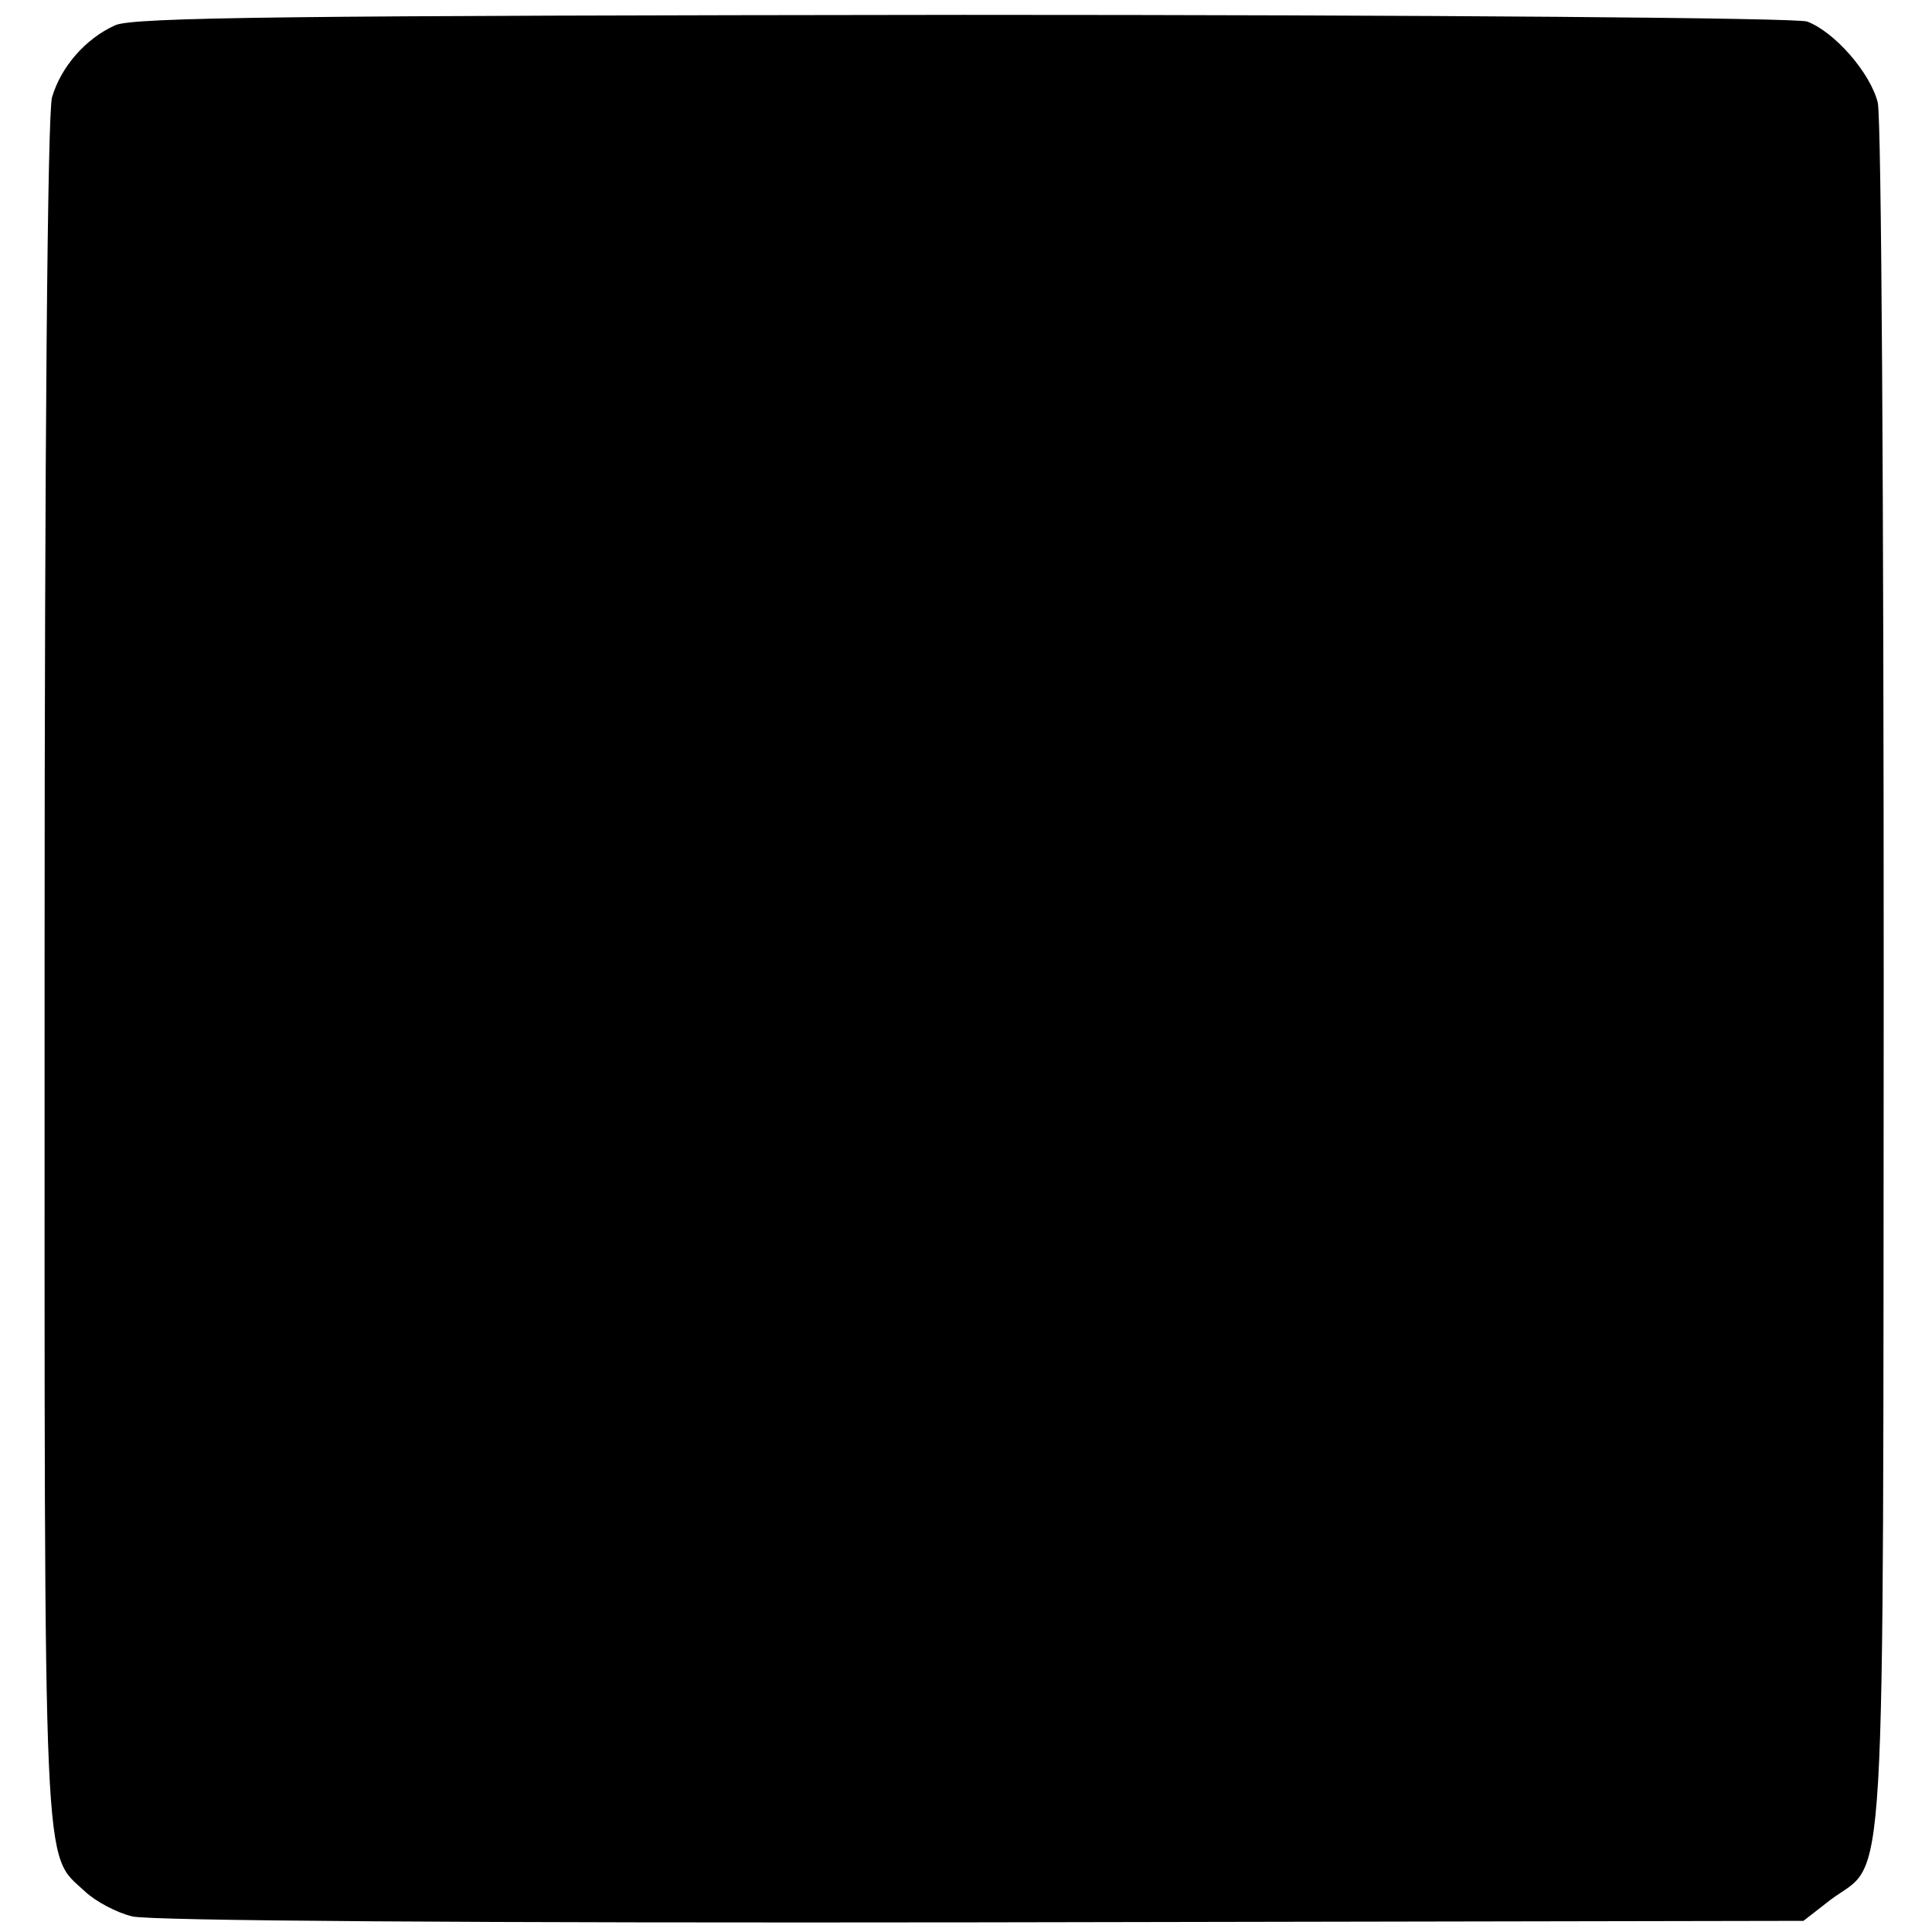 <?xml version="1.0" standalone="no"?>
<!DOCTYPE svg PUBLIC "-//W3C//DTD SVG 20010904//EN"
 "http://www.w3.org/TR/2001/REC-SVG-20010904/DTD/svg10.dtd">
<svg version="1.0" xmlns="http://www.w3.org/2000/svg"
 width="260pt" height="260pt" viewBox="0 0 260 260"
 preserveAspectRatio="xMidYMid meet">
<g transform="translate(0,260) scale(0.1,-0.1)"
fill="#000000" stroke="none">
<path d="M155 2566 c-40 -18 -73 -56 -85 -97 -6 -21 -10 -463 -10 -1177 0
-1244 -3 -1184 55 -1238 14 -13 42 -28 63 -33 23 -6 461 -9 1143 -8 l1106 2
36 28 c77 58 71 -42 72 1237 0 638 -3 1161 -8 1182 -10 40 -58 95 -95 109 -13
5 -510 9 -1135 9 -904 -1 -1118 -3 -1142 -14z"/>
</g>
</svg>
